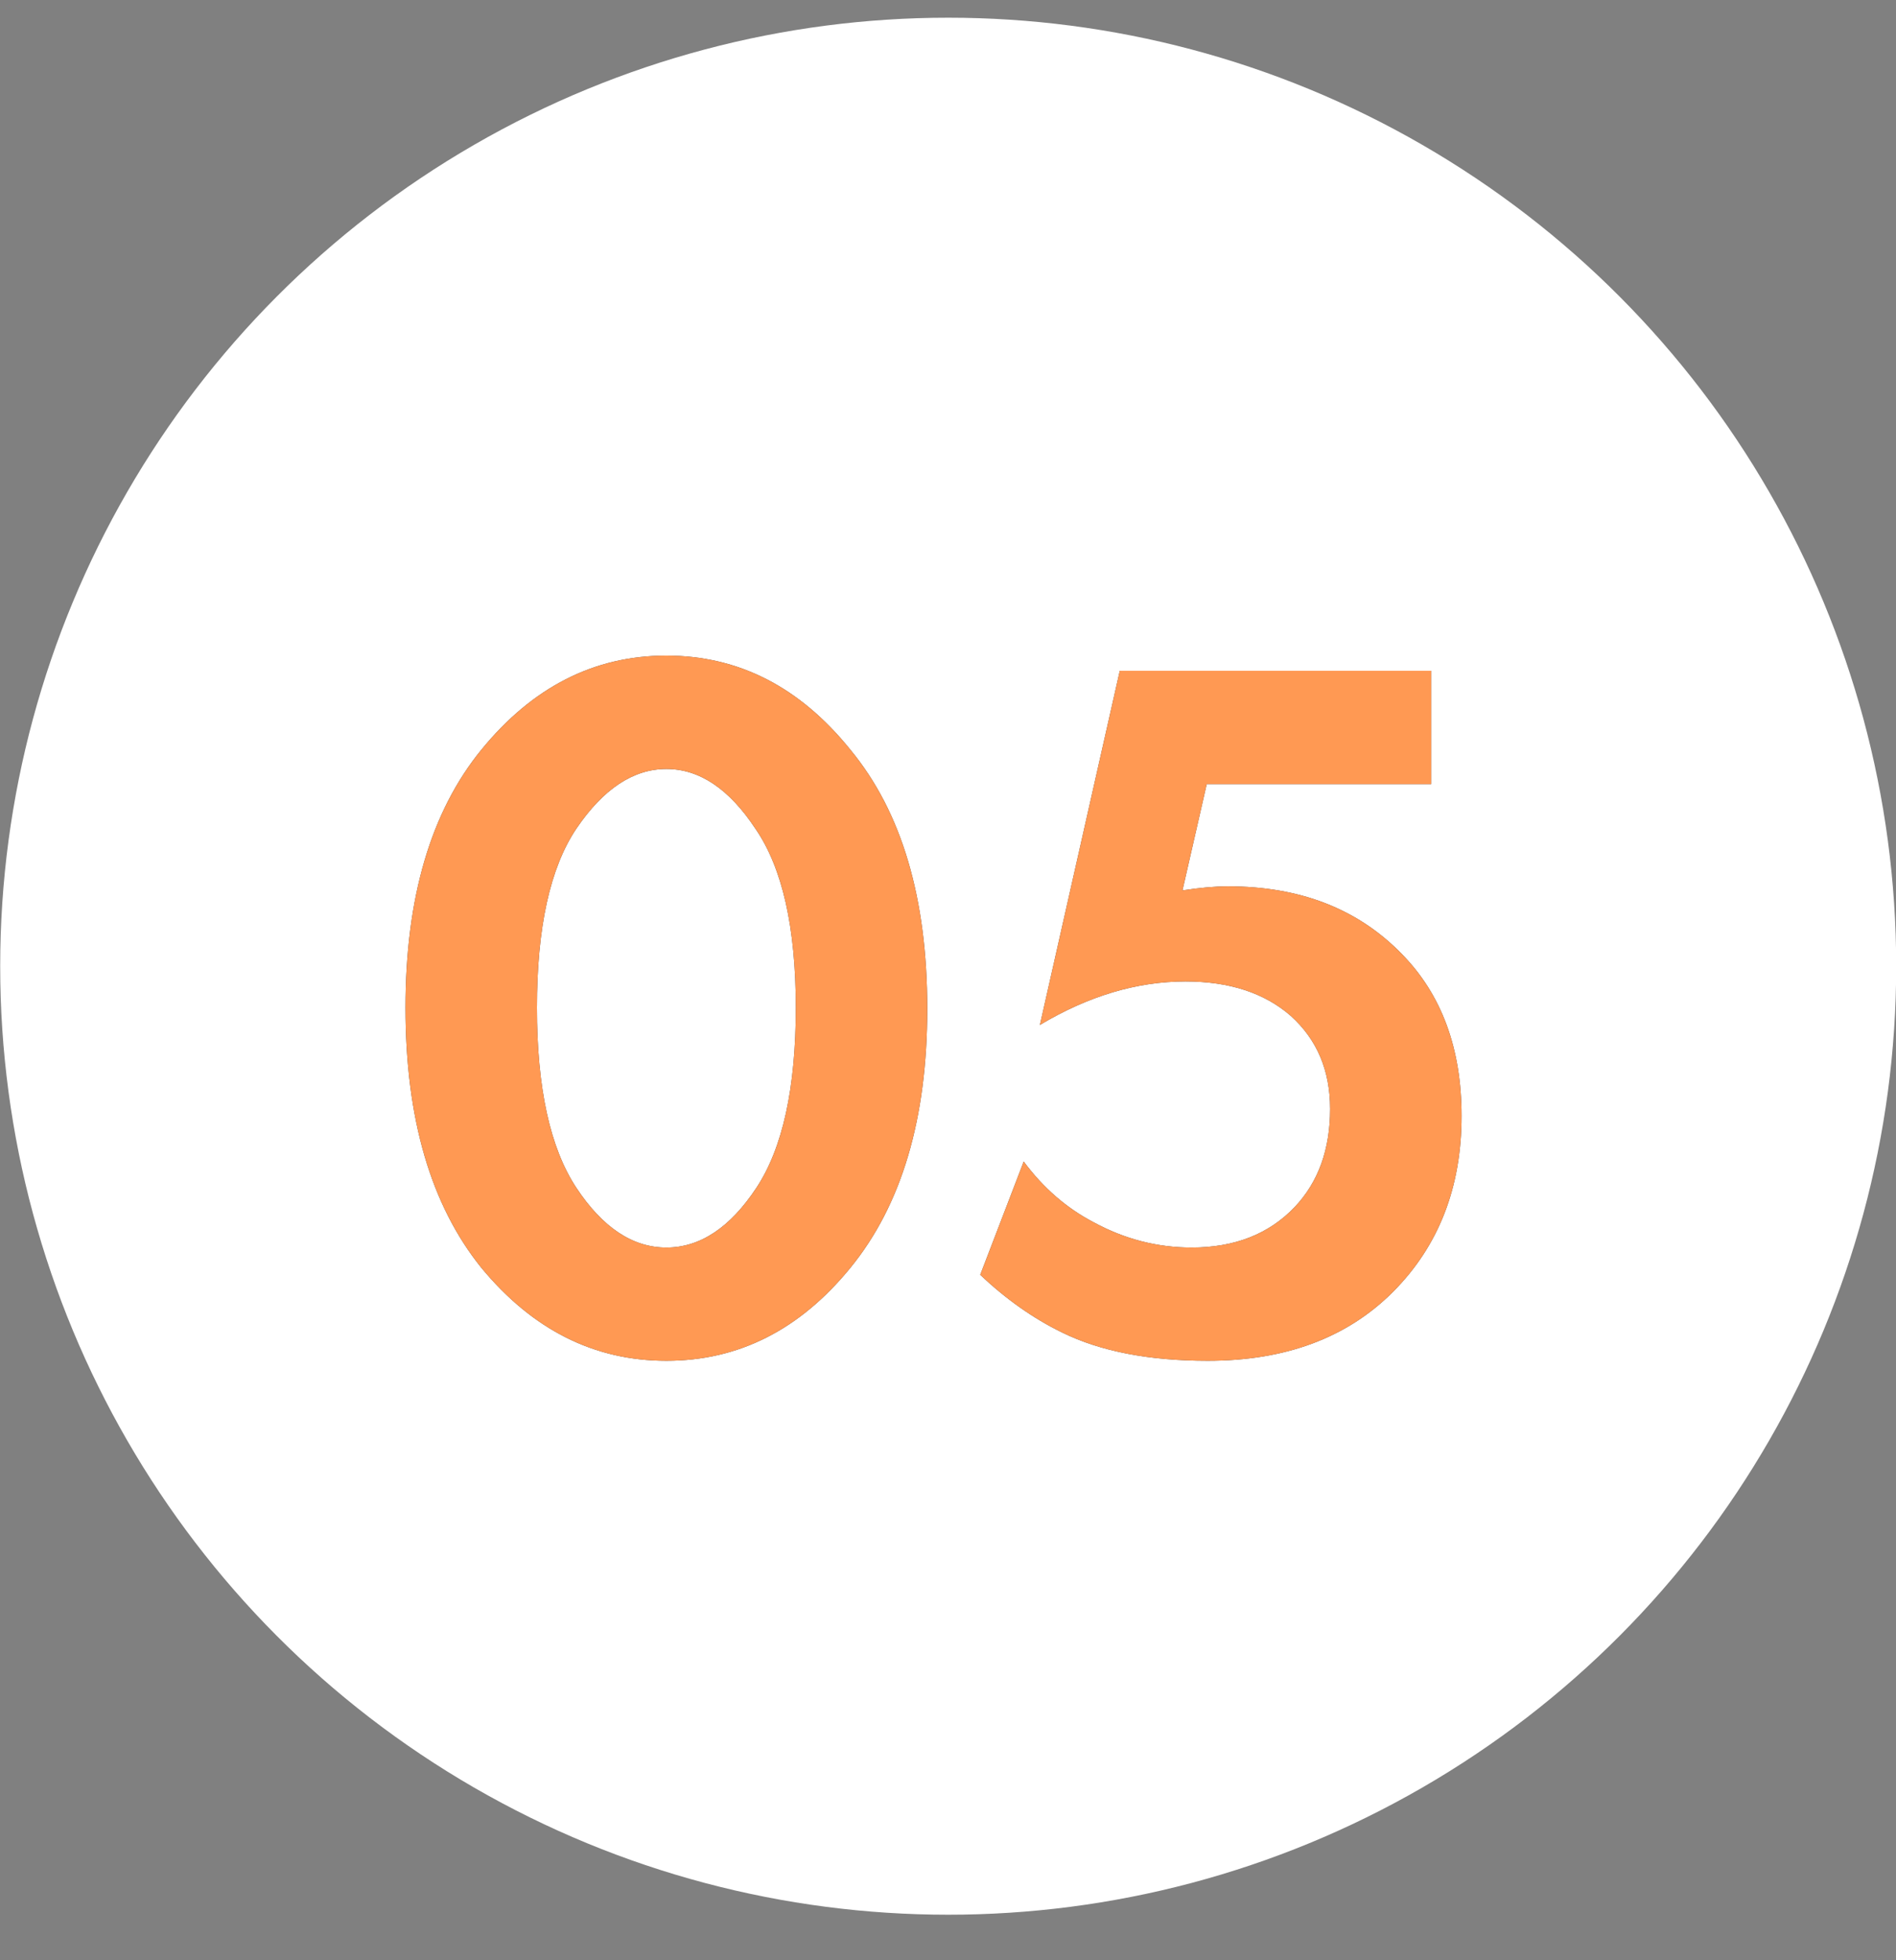 <?xml version="1.0" encoding="UTF-8"?> <svg xmlns="http://www.w3.org/2000/svg" width="30" height="31" viewBox="0 0 30 31" fill="none"><rect x="0" y="0" width="30" height="31" fill="#808080" stroke="none"/><circle cx="15.003" cy="15.28" r="15" fill="white"></circle><path d="M13.456 20.049C12.656 21.03 11.685 21.52 10.544 21.52C9.403 21.52 8.427 21.03 7.616 20.049C6.816 19.056 6.416 17.686 6.416 15.937C6.416 14.198 6.816 12.838 7.616 11.857C8.427 10.864 9.403 10.368 10.544 10.368C11.685 10.368 12.656 10.864 13.456 11.857C14.267 12.838 14.672 14.203 14.672 15.953C14.672 17.691 14.267 19.056 13.456 20.049ZM11.952 13.104C11.536 12.475 11.067 12.161 10.544 12.161C10.021 12.161 9.547 12.475 9.12 13.104C8.704 13.723 8.496 14.667 8.496 15.937C8.496 17.206 8.704 18.155 9.12 18.785C9.536 19.414 10.011 19.729 10.544 19.729C11.077 19.729 11.552 19.414 11.968 18.785C12.384 18.155 12.592 17.206 12.592 15.937C12.592 14.667 12.379 13.723 11.952 13.104ZM22.646 10.608V12.4H19.094L18.71 14.081C18.987 14.038 19.227 14.017 19.43 14.017C20.571 14.017 21.488 14.374 22.182 15.088C22.811 15.729 23.126 16.582 23.126 17.648C23.126 18.779 22.763 19.707 22.038 20.433C21.312 21.158 20.336 21.52 19.11 21.52C18.182 21.52 17.414 21.371 16.806 21.073C16.347 20.849 15.915 20.544 15.51 20.16L16.198 18.369C16.507 18.785 16.875 19.105 17.302 19.328C17.792 19.595 18.31 19.729 18.854 19.729C19.536 19.729 20.08 19.515 20.486 19.088C20.859 18.694 21.046 18.177 21.046 17.537C21.046 16.928 20.838 16.438 20.422 16.064C20.006 15.702 19.451 15.521 18.758 15.521C17.99 15.521 17.222 15.75 16.454 16.209L17.718 10.608H22.646Z" fill="#4E4444"></path><path d="M13.456 20.049C12.656 21.03 11.685 21.52 10.544 21.52C9.403 21.52 8.427 21.03 7.616 20.049C6.816 19.056 6.416 17.686 6.416 15.937C6.416 14.198 6.816 12.838 7.616 11.857C8.427 10.864 9.403 10.368 10.544 10.368C11.685 10.368 12.656 10.864 13.456 11.857C14.267 12.838 14.672 14.203 14.672 15.953C14.672 17.691 14.267 19.056 13.456 20.049ZM11.952 13.104C11.536 12.475 11.067 12.161 10.544 12.161C10.021 12.161 9.547 12.475 9.12 13.104C8.704 13.723 8.496 14.667 8.496 15.937C8.496 17.206 8.704 18.155 9.12 18.785C9.536 19.414 10.011 19.729 10.544 19.729C11.077 19.729 11.552 19.414 11.968 18.785C12.384 18.155 12.592 17.206 12.592 15.937C12.592 14.667 12.379 13.723 11.952 13.104ZM22.646 10.608V12.4H19.094L18.71 14.081C18.987 14.038 19.227 14.017 19.43 14.017C20.571 14.017 21.488 14.374 22.182 15.088C22.811 15.729 23.126 16.582 23.126 17.648C23.126 18.779 22.763 19.707 22.038 20.433C21.312 21.158 20.336 21.52 19.11 21.52C18.182 21.52 17.414 21.371 16.806 21.073C16.347 20.849 15.915 20.544 15.51 20.16L16.198 18.369C16.507 18.785 16.875 19.105 17.302 19.328C17.792 19.595 18.31 19.729 18.854 19.729C19.536 19.729 20.08 19.515 20.486 19.088C20.859 18.694 21.046 18.177 21.046 17.537C21.046 16.928 20.838 16.438 20.422 16.064C20.006 15.702 19.451 15.521 18.758 15.521C17.99 15.521 17.222 15.75 16.454 16.209L17.718 10.608H22.646Z" fill="#FF9953"></path></svg> 